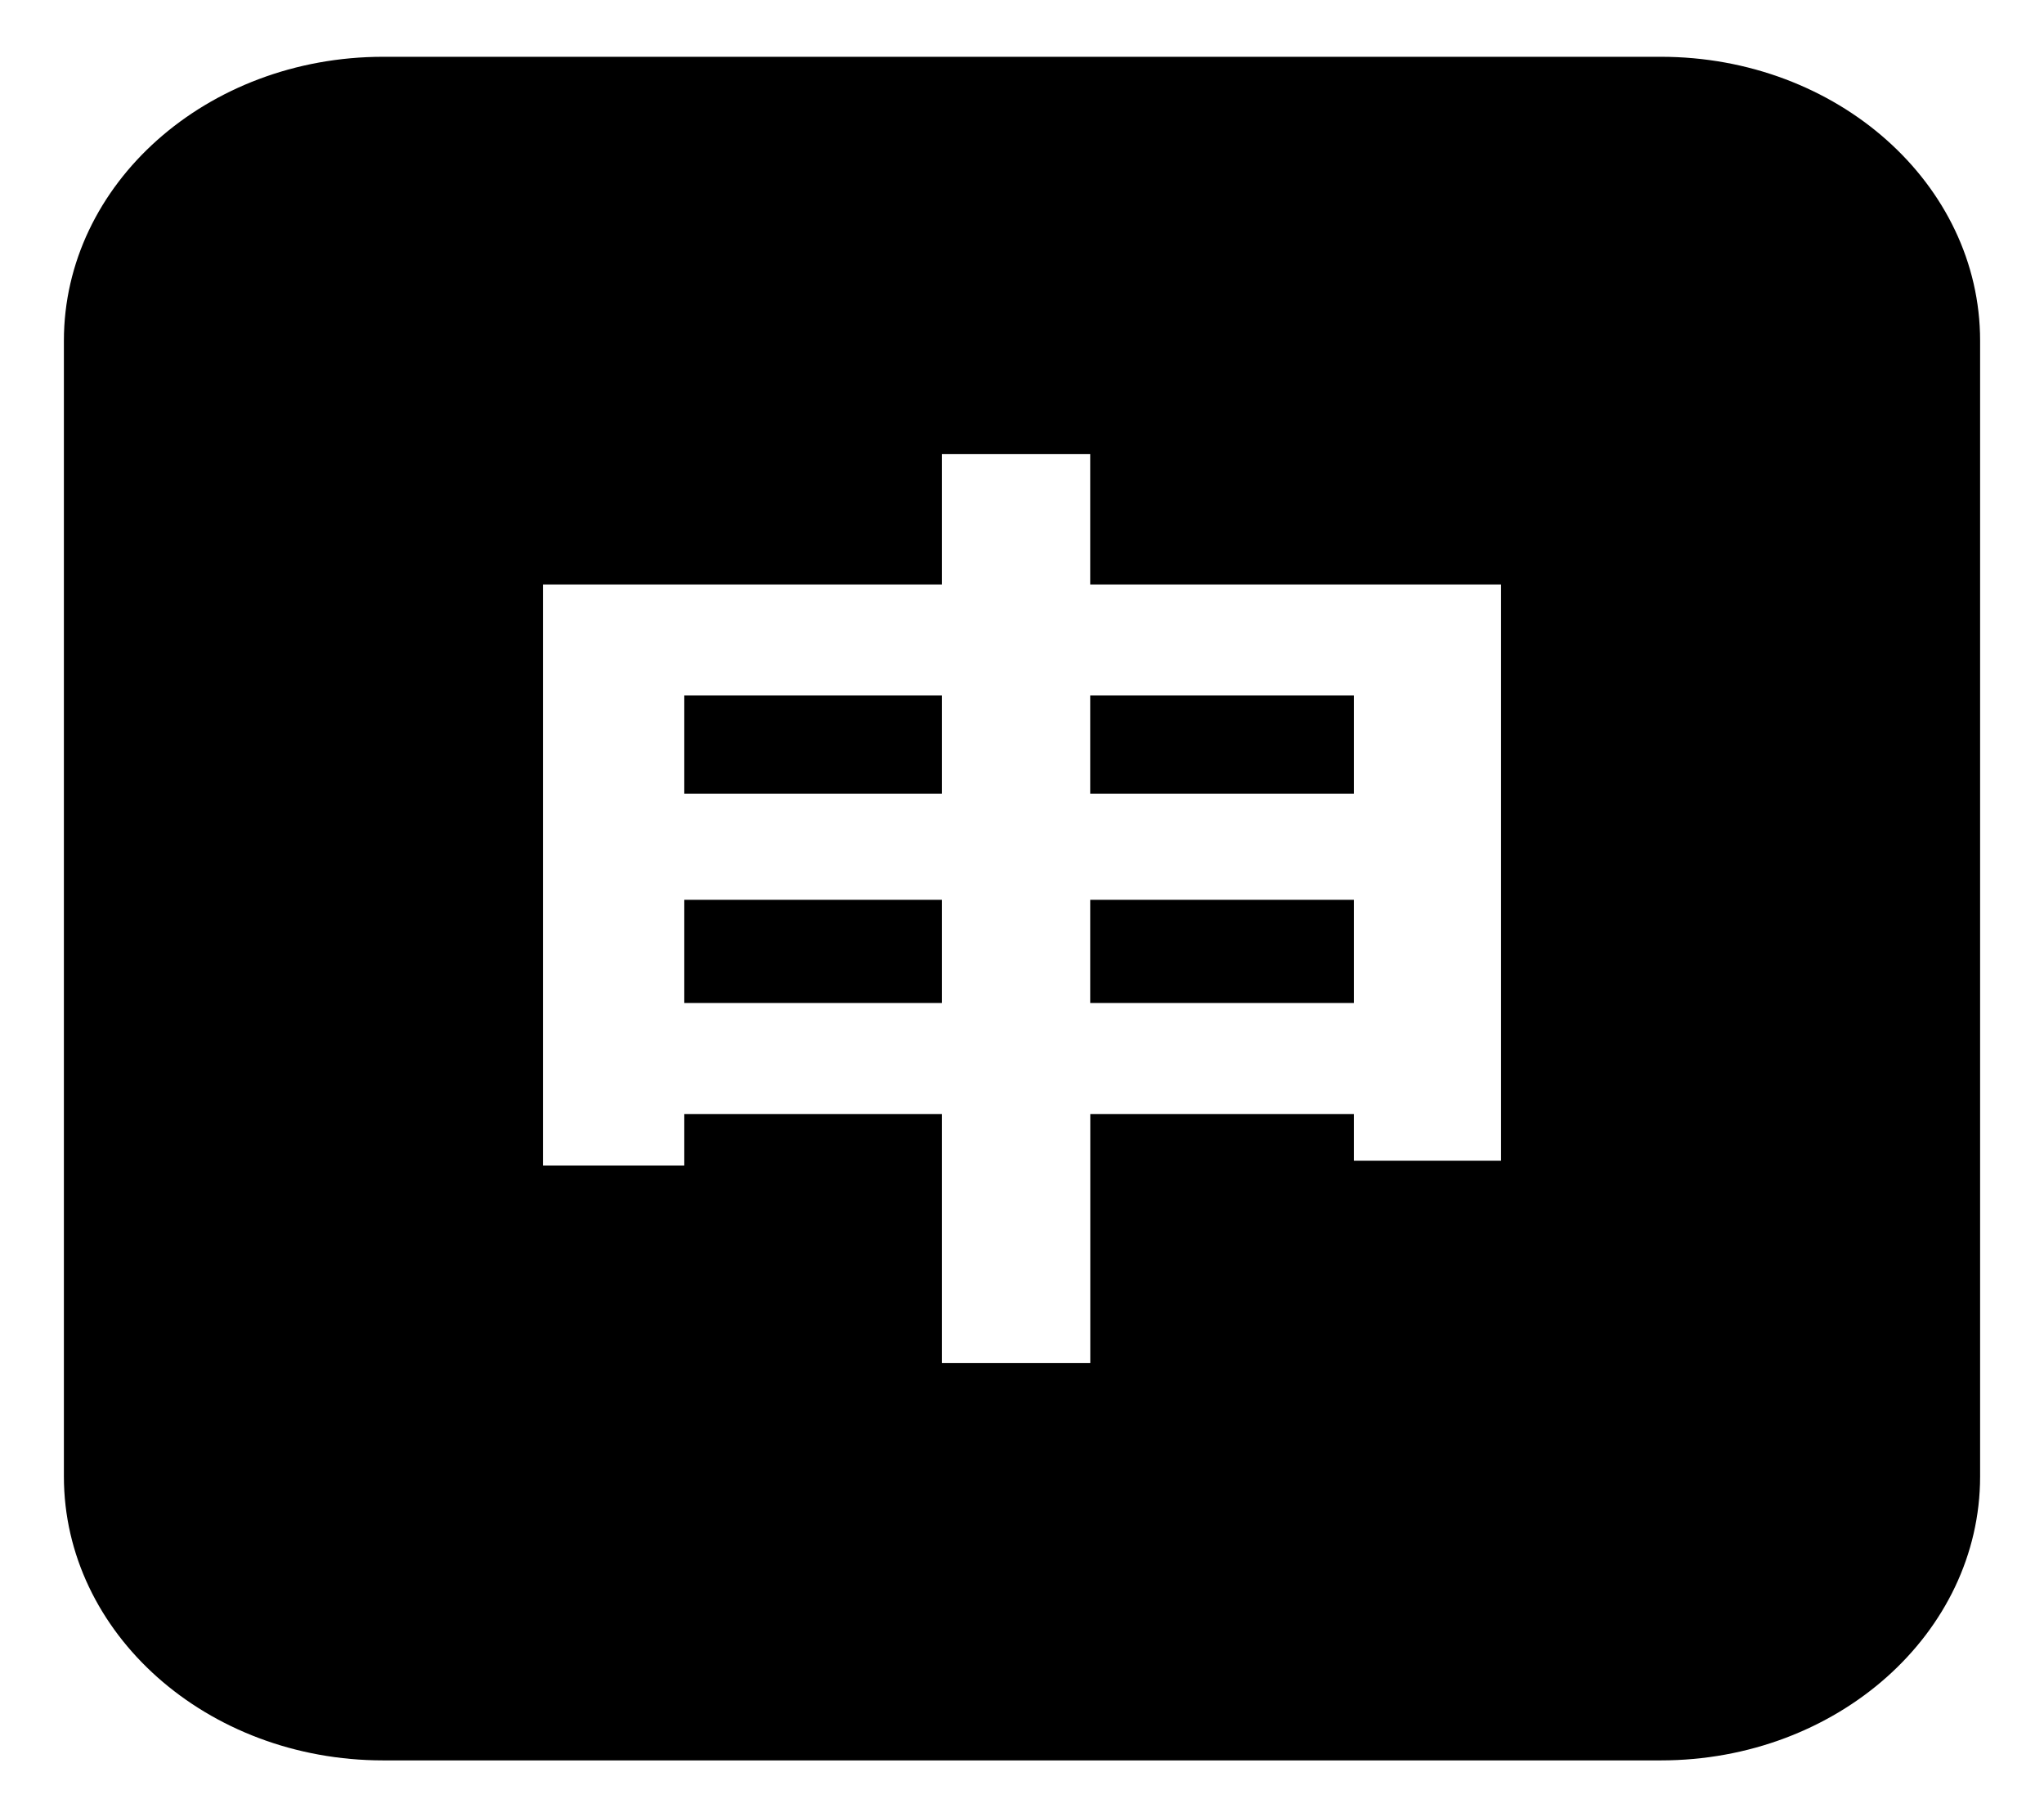 <svg width="27" height="24" viewBox="0 0 27 24" fill="none" xmlns="http://www.w3.org/2000/svg">
<g clip-path="url(#clip0_858_10788)">
<path d="M9.039 9.185H12.441V10.483H9.039V9.185ZM9.039 11.884H12.441V13.247H9.039V11.884ZM14.401 11.884H17.884V13.247H14.401V11.884ZM14.401 9.185H17.884V10.483H14.401V9.185Z" fill="black"/>
<path d="M21.938 0.75H5.062C2.732 0.75 0.844 2.429 0.844 4.5V19.5C0.844 21.571 2.732 23.25 5.062 23.25H21.938C24.267 23.25 26.156 21.571 26.156 19.5V4.5C26.156 2.429 24.267 0.75 21.938 0.75ZM19.828 15.33H17.884V14.713H14.402V18.003H12.441V14.713H9.039V15.394H7.172V7.719H12.441V5.996H14.401V7.719H19.828V15.33V15.33Z" fill="black"/>
</g>
<defs>
<clipPath id="clip0_858_10788">
<rect width="27" height="24" fill="white"/>
</clipPath>
</defs>
</svg>
